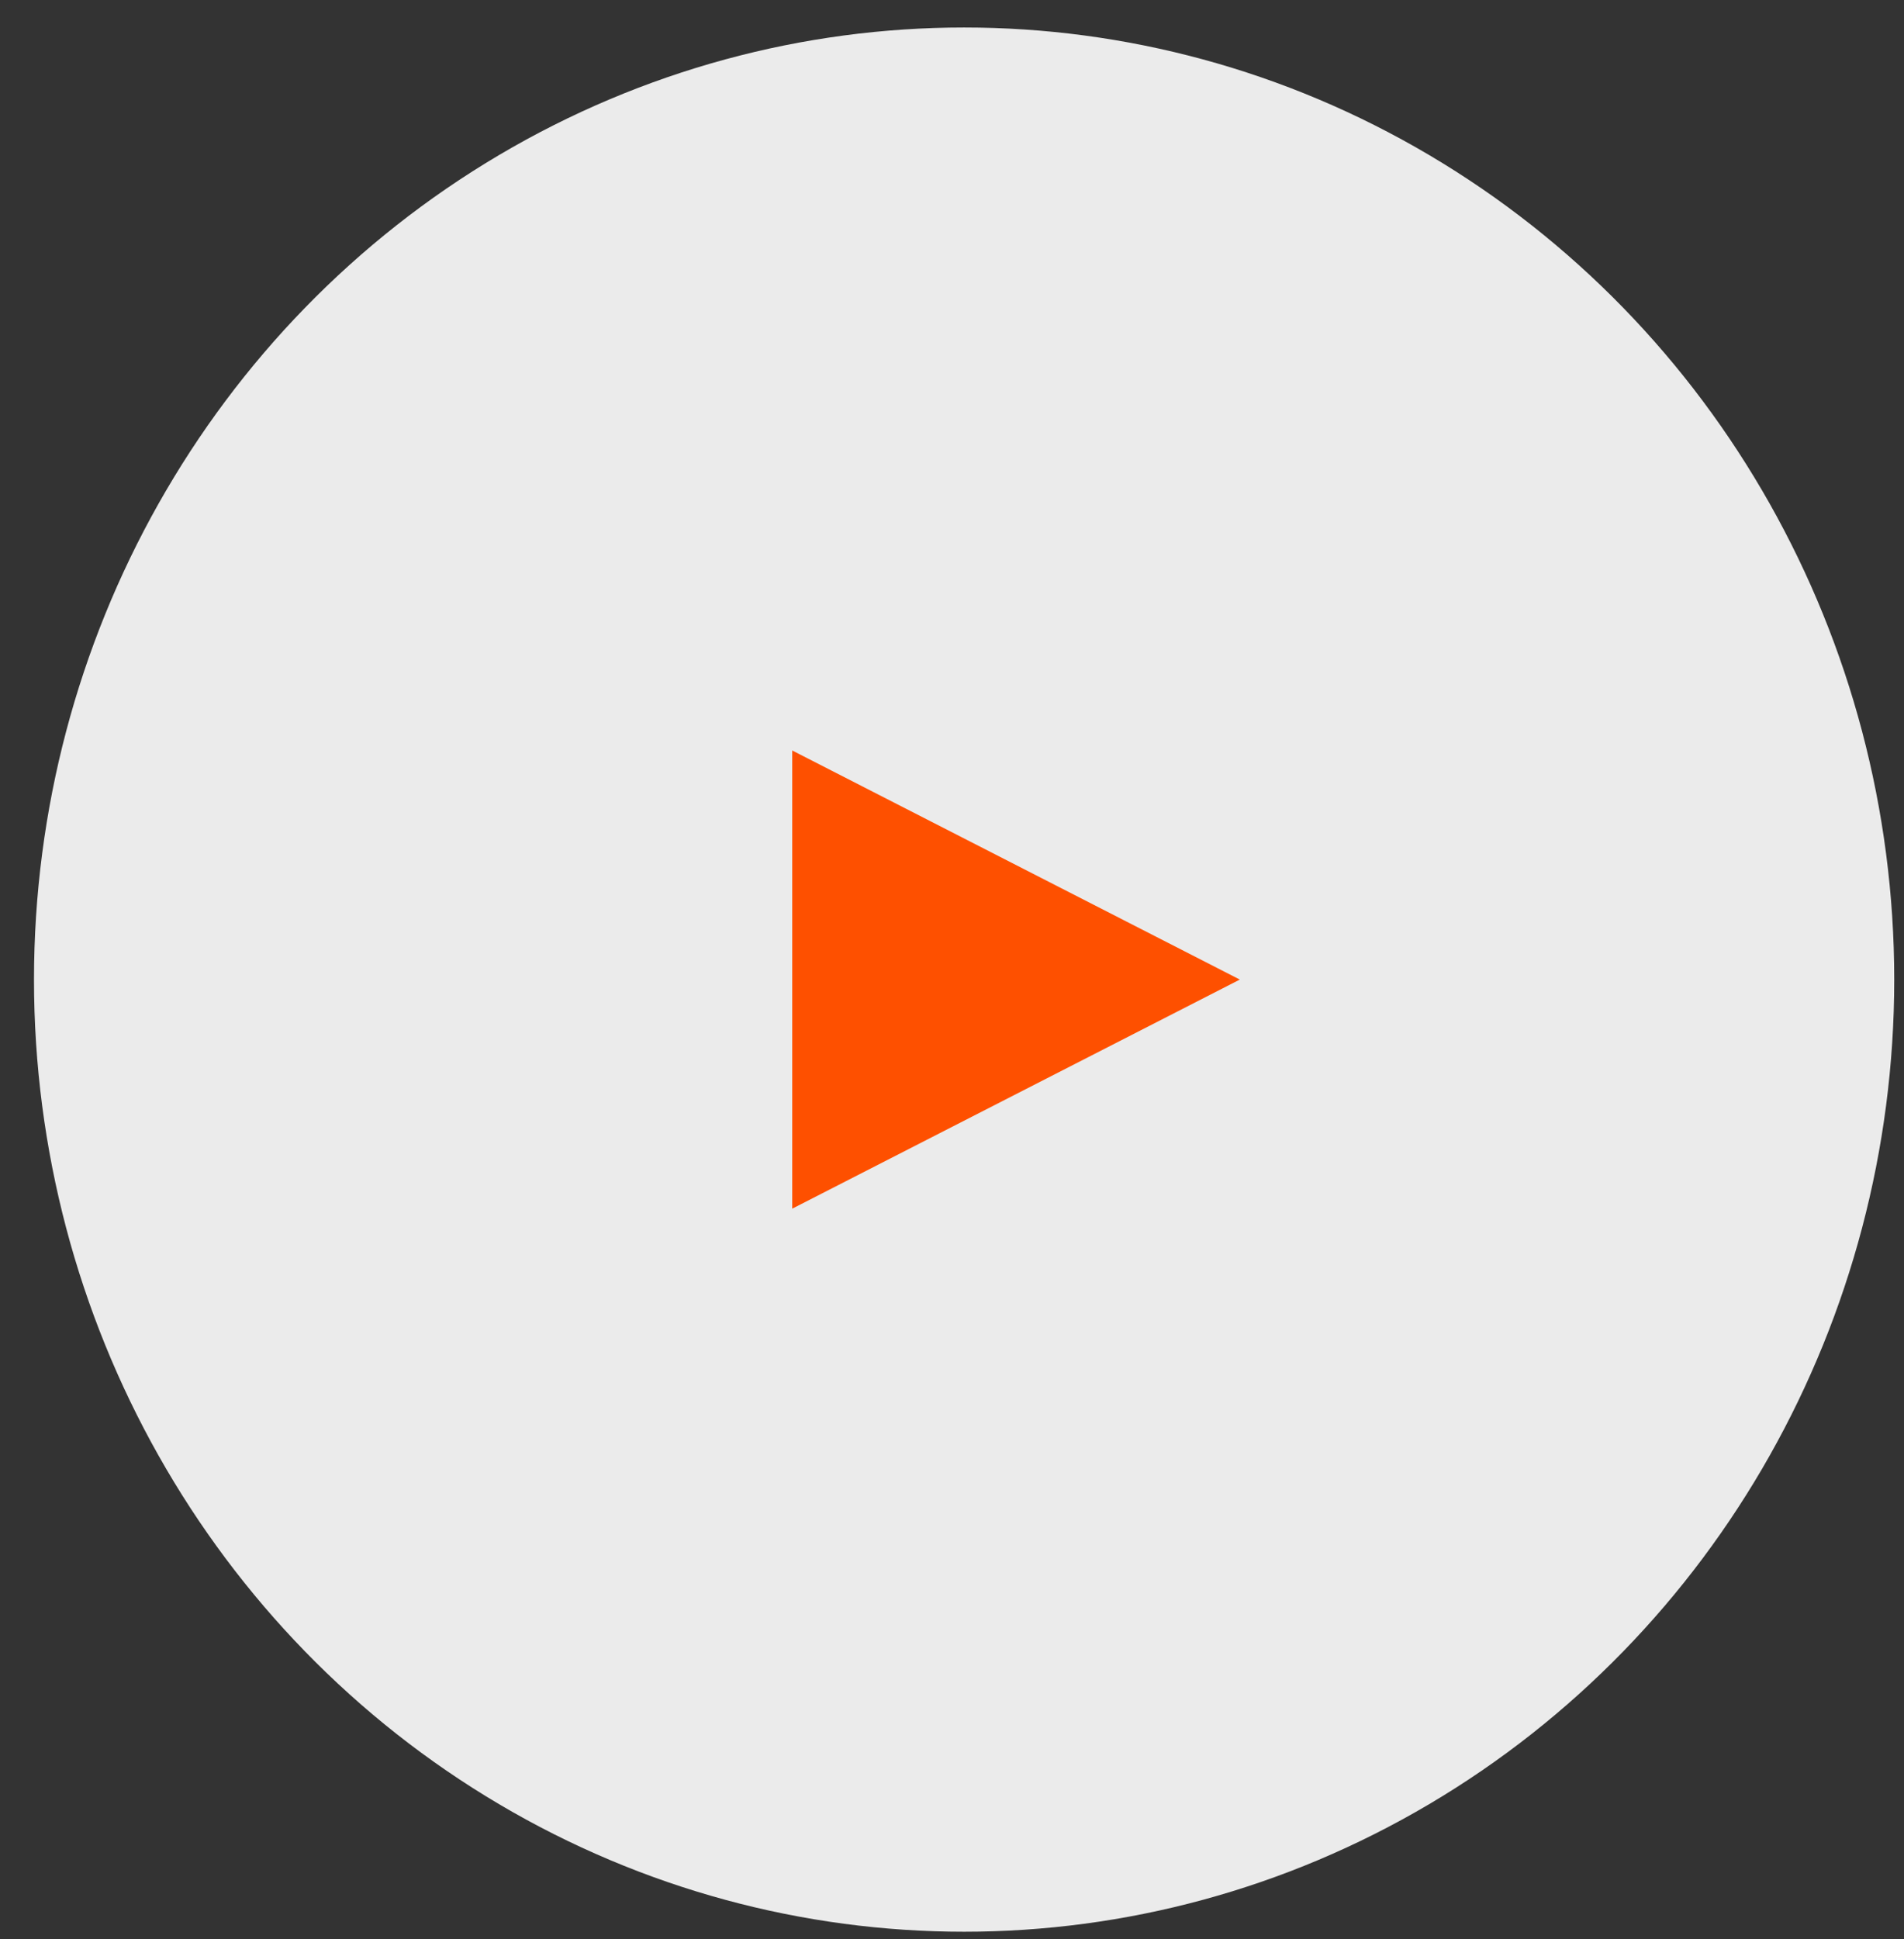<svg width="55" height="56" viewBox="0 0 55 56" fill="none" xmlns="http://www.w3.org/2000/svg">
<rect x="0" y="0" width="55" height="56" fill="#333333" stroke="none"/>
<ellipse cx="27.85" cy="28.287" rx="26.868" ry="27.493" fill="white" fill-opacity="0.9"/>
<path fill-rule="evenodd" clip-rule="evenodd" d="M35.814 28.286L22.885 34.901V21.671L35.814 28.286Z" fill="#FE5000"/>
</svg>
